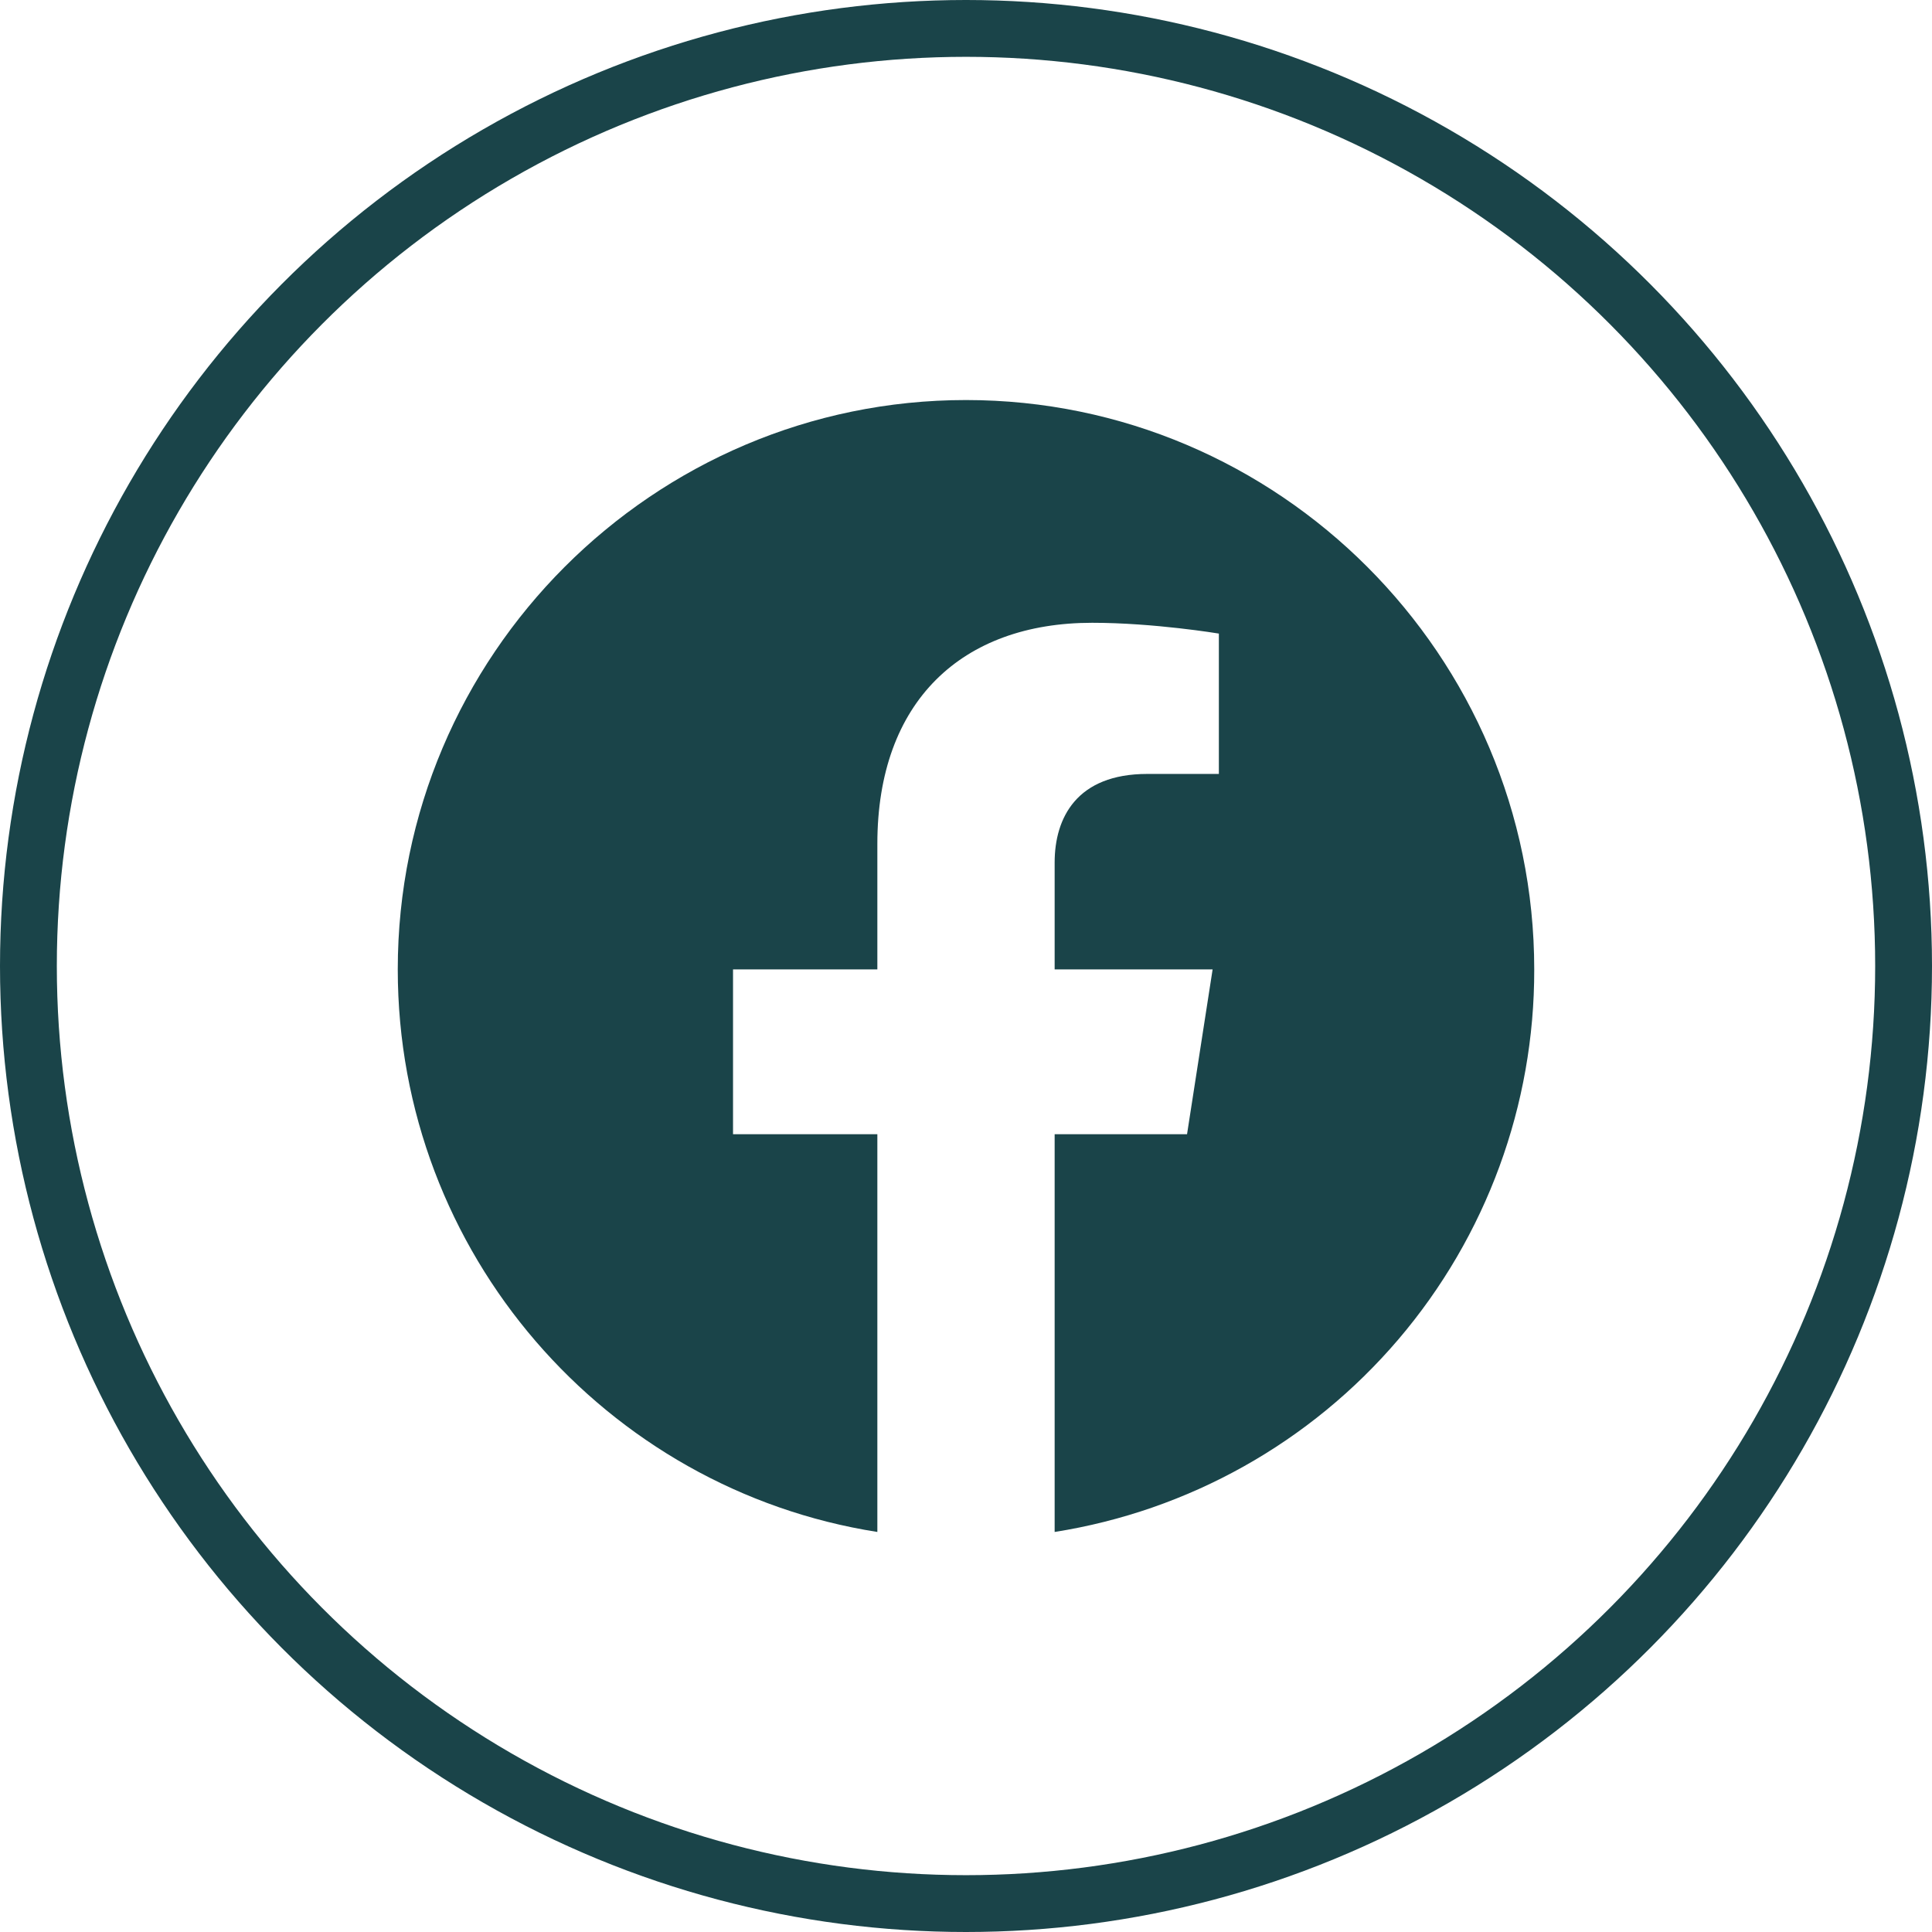 <svg width="34" height="34" viewBox="0 0 34 34" fill="none" xmlns="http://www.w3.org/2000/svg">
<circle cx="17" cy="17" r="16.5" stroke="#1A4449"/>
<path d="M17 7.04C11.5 7.04 7 11.53 7 17.06C7 22.06 10.66 26.21 15.44 26.96V19.96H12.9V17.06H15.44V14.85C15.44 12.34 16.93 10.96 19.22 10.96C20.31 10.96 21.45 11.15 21.45 11.15V13.62H20.19C18.95 13.62 18.56 14.39 18.56 15.18V17.06H21.34L20.89 19.96H18.56V26.96C20.916 26.588 23.062 25.386 24.61 23.57C26.158 21.755 27.005 19.446 27 17.06C27 11.53 22.5 7.04 17 7.04Z" fill="#1A4449"/>
</svg>
